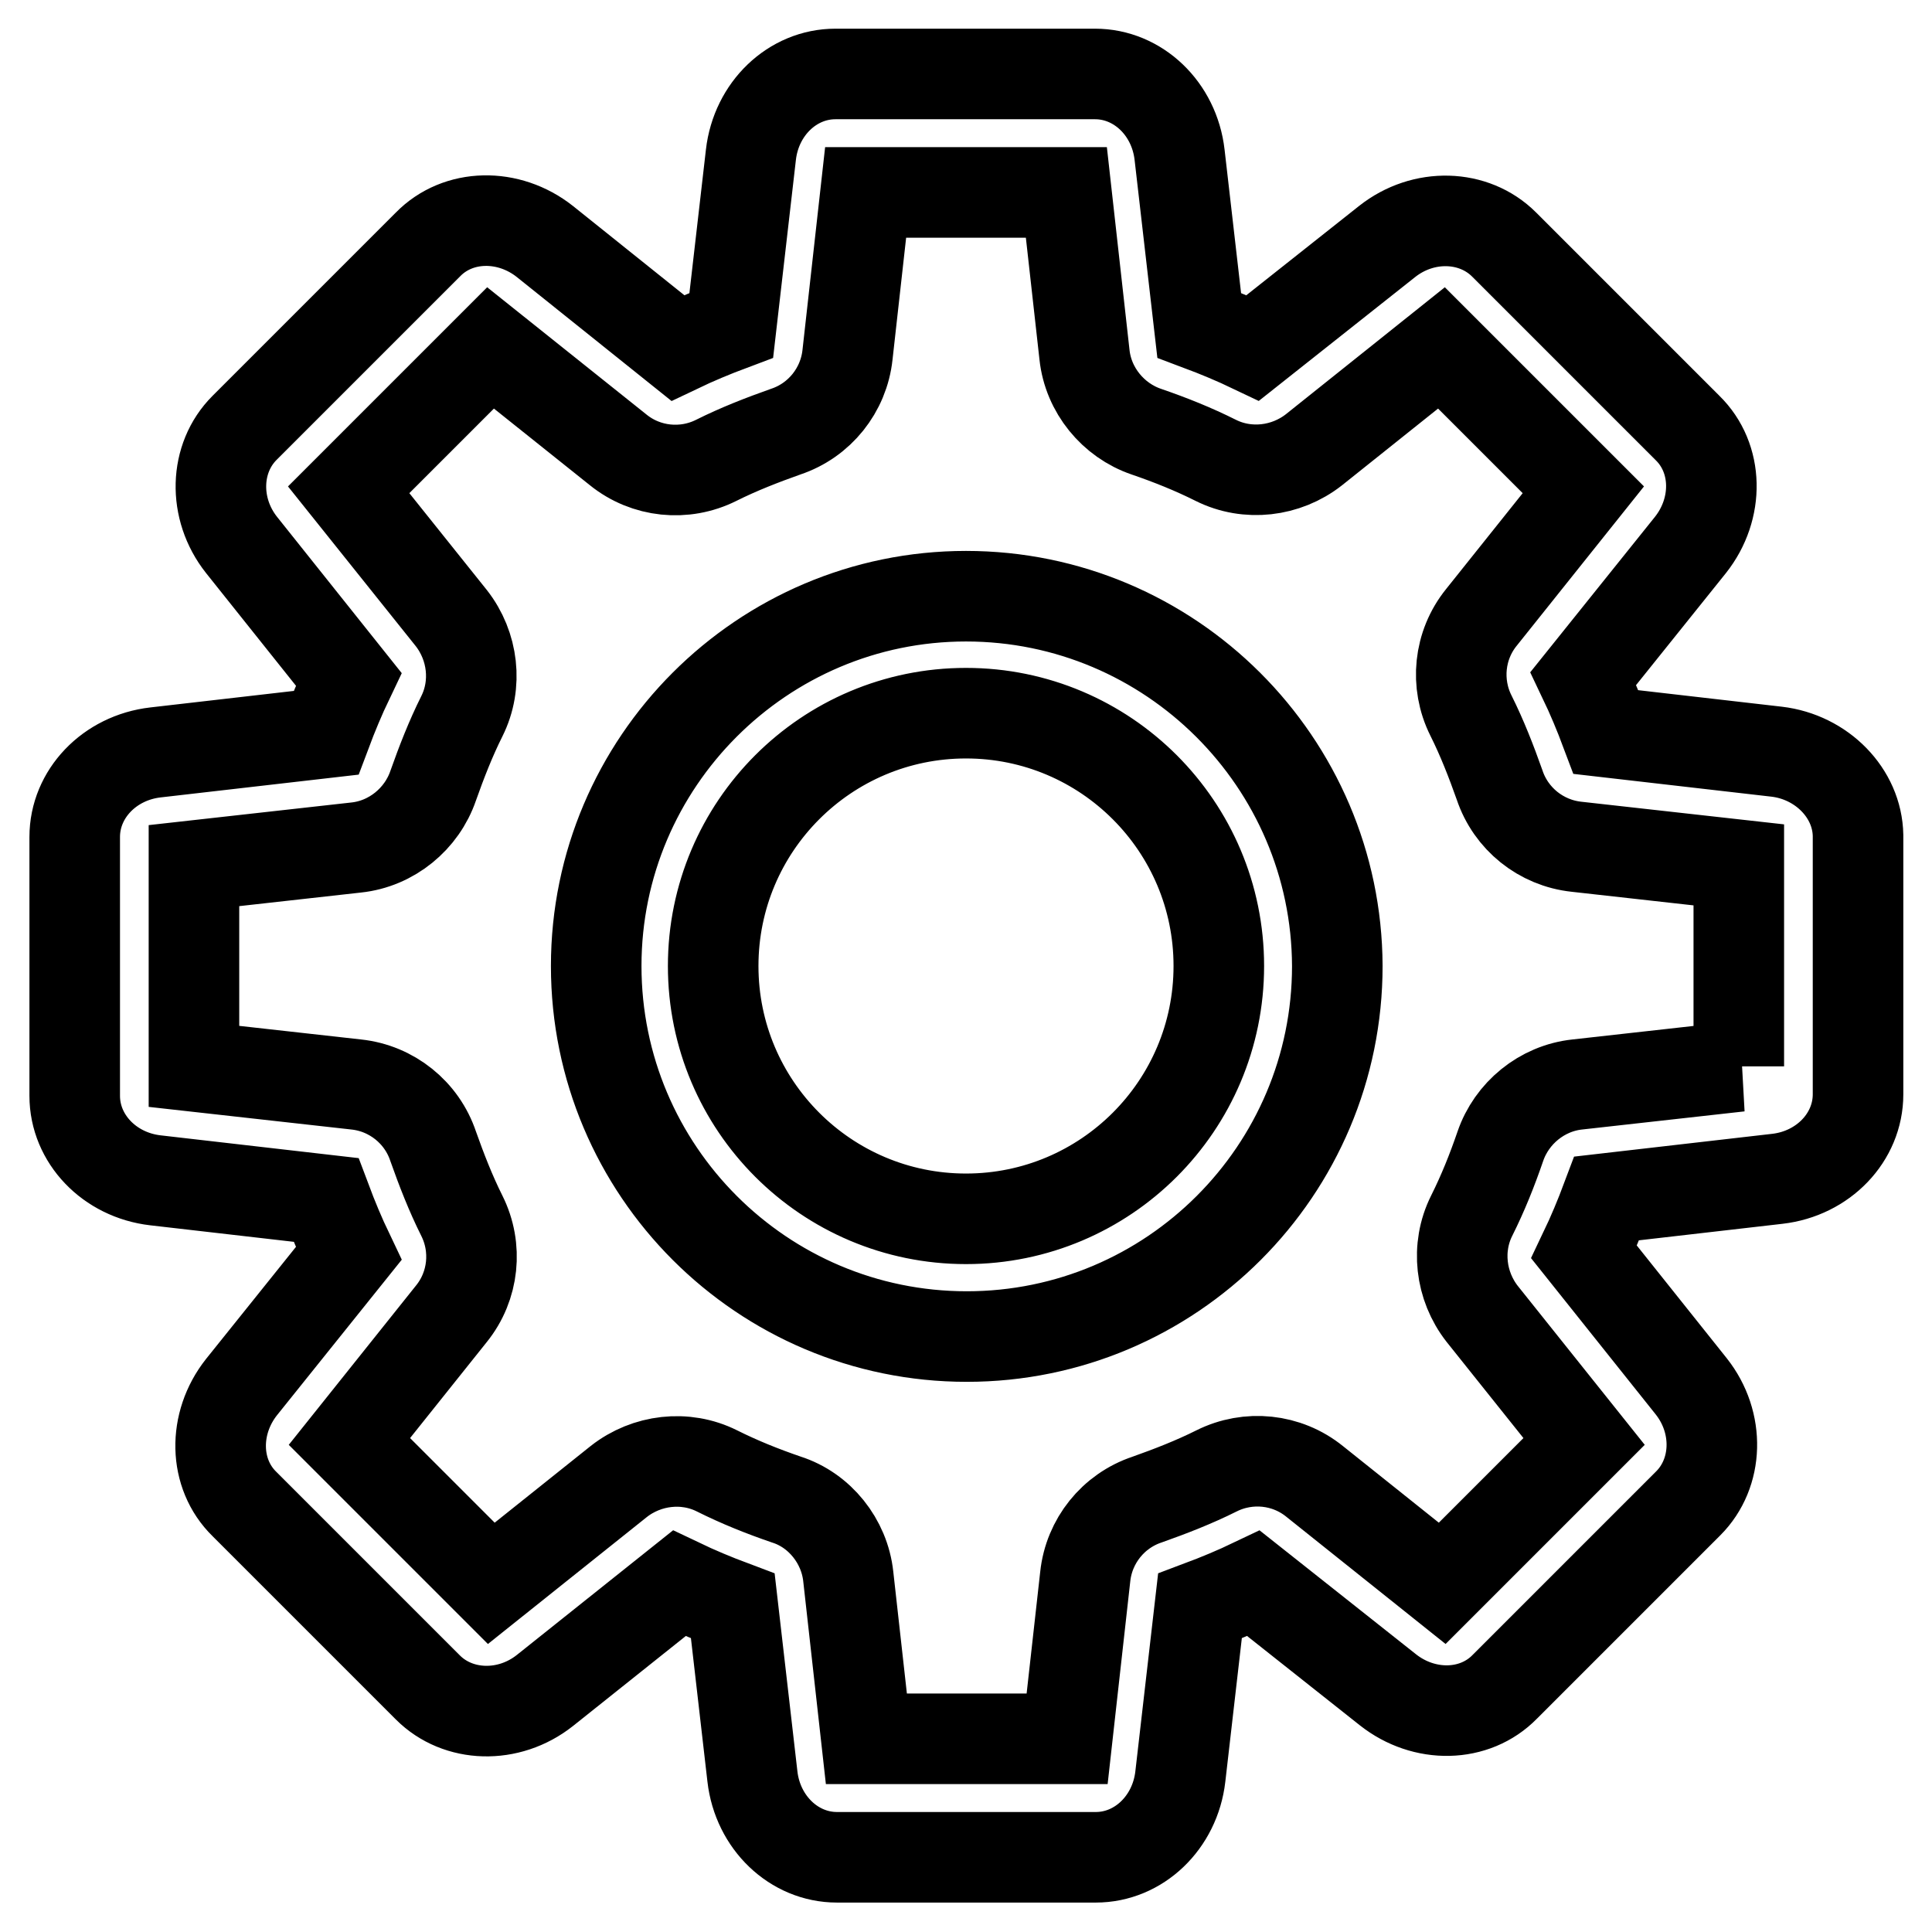 <?xml version="1.0" encoding="utf-8"?>
<!-- Svg Vector Icons : http://www.onlinewebfonts.com/icon -->
<!DOCTYPE svg PUBLIC "-//W3C//DTD SVG 1.1//EN" "http://www.w3.org/Graphics/SVG/1.1/DTD/svg11.dtd">
<svg version="1.1" xmlns="http://www.w3.org/2000/svg" xmlns:xlink="http://www.w3.org/1999/xlink" x="0px" y="0px" viewBox="0 0 256 256" enable-background="new 0 0 256 256" xml:space="preserve">
<g> <path stroke-width="12" fill-opacity="0" stroke="#000000"  d="M235.4,99.6l-22.6-2.6c-0.9-2.4-1.9-4.8-3-7.1L224,72.2c3.8-4.8,3.7-11.5-0.4-15.5l-24.3-24.3 c-4-4-10.7-4.2-15.5-0.4l-17.8,14.1c-2.3-1.1-4.7-2.1-7.1-3l-2.6-22.6c-0.7-6.1-5.5-10.7-11.2-10.7h-34.4 c-5.7,0-10.5,4.6-11.2,10.7l-2.6,22.6c-2.4,0.9-4.8,1.9-7.1,3L72.2,32c-4.8-3.8-11.5-3.7-15.5,0.4L32.4,56.7 c-4,4-4.2,10.7-0.4,15.5l14.2,17.8c-1.1,2.3-2.1,4.7-3,7.1l-22.6,2.6c-6.1,0.7-10.7,5.5-10.7,11.2v34.3c0,5.7,4.6,10.5,10.7,11.2 l22.6,2.6c0.9,2.4,1.9,4.8,3,7.1L32,183.8c-3.8,4.8-3.7,11.5,0.4,15.5l24.3,24.3c4,4,10.7,4.2,15.5,0.4L90,209.8 c2.3,1.1,4.7,2.1,7.1,3l2.6,22.6c0.7,6.1,5.5,10.7,11.2,10.7h34.3c5.7,0,10.5-4.6,11.2-10.7l2.6-22.6c2.4-0.9,4.8-1.9,7.1-3 l17.8,14.1c4.8,3.8,11.5,3.7,15.5-0.4l24.3-24.3c4-4,4.2-10.7,0.4-15.5l-14.2-17.8c1.1-2.3,2.1-4.7,3-7.1l22.6-2.6 c6.1-0.7,10.7-5.5,10.7-11.2v-34.3C246.1,105.1,241.4,100.3,235.4,99.6z M230.5,141.3l-21.5,2.4c-4.7,0.5-8.7,3.8-10.2,8.2 c-1.1,3.2-2.3,6.2-3.8,9.2c-2.1,4.2-1.5,9.3,1.4,13l13.5,16.9l-18.8,18.8l-16.9-13.5c-3.7-3-8.8-3.5-13-1.4c-3,1.5-6.1,2.7-9.2,3.8 c-4.5,1.5-7.7,5.5-8.2,10.2l-2.4,21.5h-26.6l-2.4-21.5c-0.5-4.7-3.8-8.8-8.2-10.2c-3.2-1.1-6.2-2.3-9.2-3.8 c-4.2-2.1-9.3-1.5-13,1.4l-16.9,13.5l-18.8-18.8l13.5-16.9c3-3.7,3.5-8.8,1.4-13c-1.5-3-2.7-6.1-3.8-9.2c-1.5-4.5-5.5-7.7-10.2-8.2 l-21.5-2.4v-26.6l21.5-2.4c4.7-0.5,8.7-3.8,10.2-8.2c1.1-3.1,2.3-6.2,3.8-9.2c2.1-4.2,1.5-9.3-1.4-13L46.2,64.9l18.8-18.8 l16.9,13.5c3.7,3,8.8,3.5,13,1.4c3-1.5,6.1-2.7,9.2-3.8c4.5-1.5,7.7-5.5,8.2-10.2l2.4-21.5h26.6l2.4,21.5c0.5,4.7,3.8,8.7,8.2,10.2 c3.2,1.1,6.2,2.3,9.2,3.8c4.2,2.1,9.3,1.5,13-1.4l16.9-13.5l18.8,18.8l-13.5,16.9c-3,3.7-3.5,8.8-1.4,13c1.5,3,2.7,6.1,3.8,9.2 c1.5,4.5,5.5,7.7,10.2,8.2l21.5,2.4V141.3L230.5,141.3z M128,79C101,79,79,101,79,128c0,27.1,22,49.1,49.1,49.1 c27.1,0,49.1-22,49.1-49.1C177.1,101,155.1,79,128,79z M128,161.5c-18.5,0-33.5-15-33.5-33.5c0-18.5,15-33.5,33.5-33.5 s33.5,15,33.5,33.5C161.5,146.5,146.5,161.5,128,161.5z"/></g>
</svg>